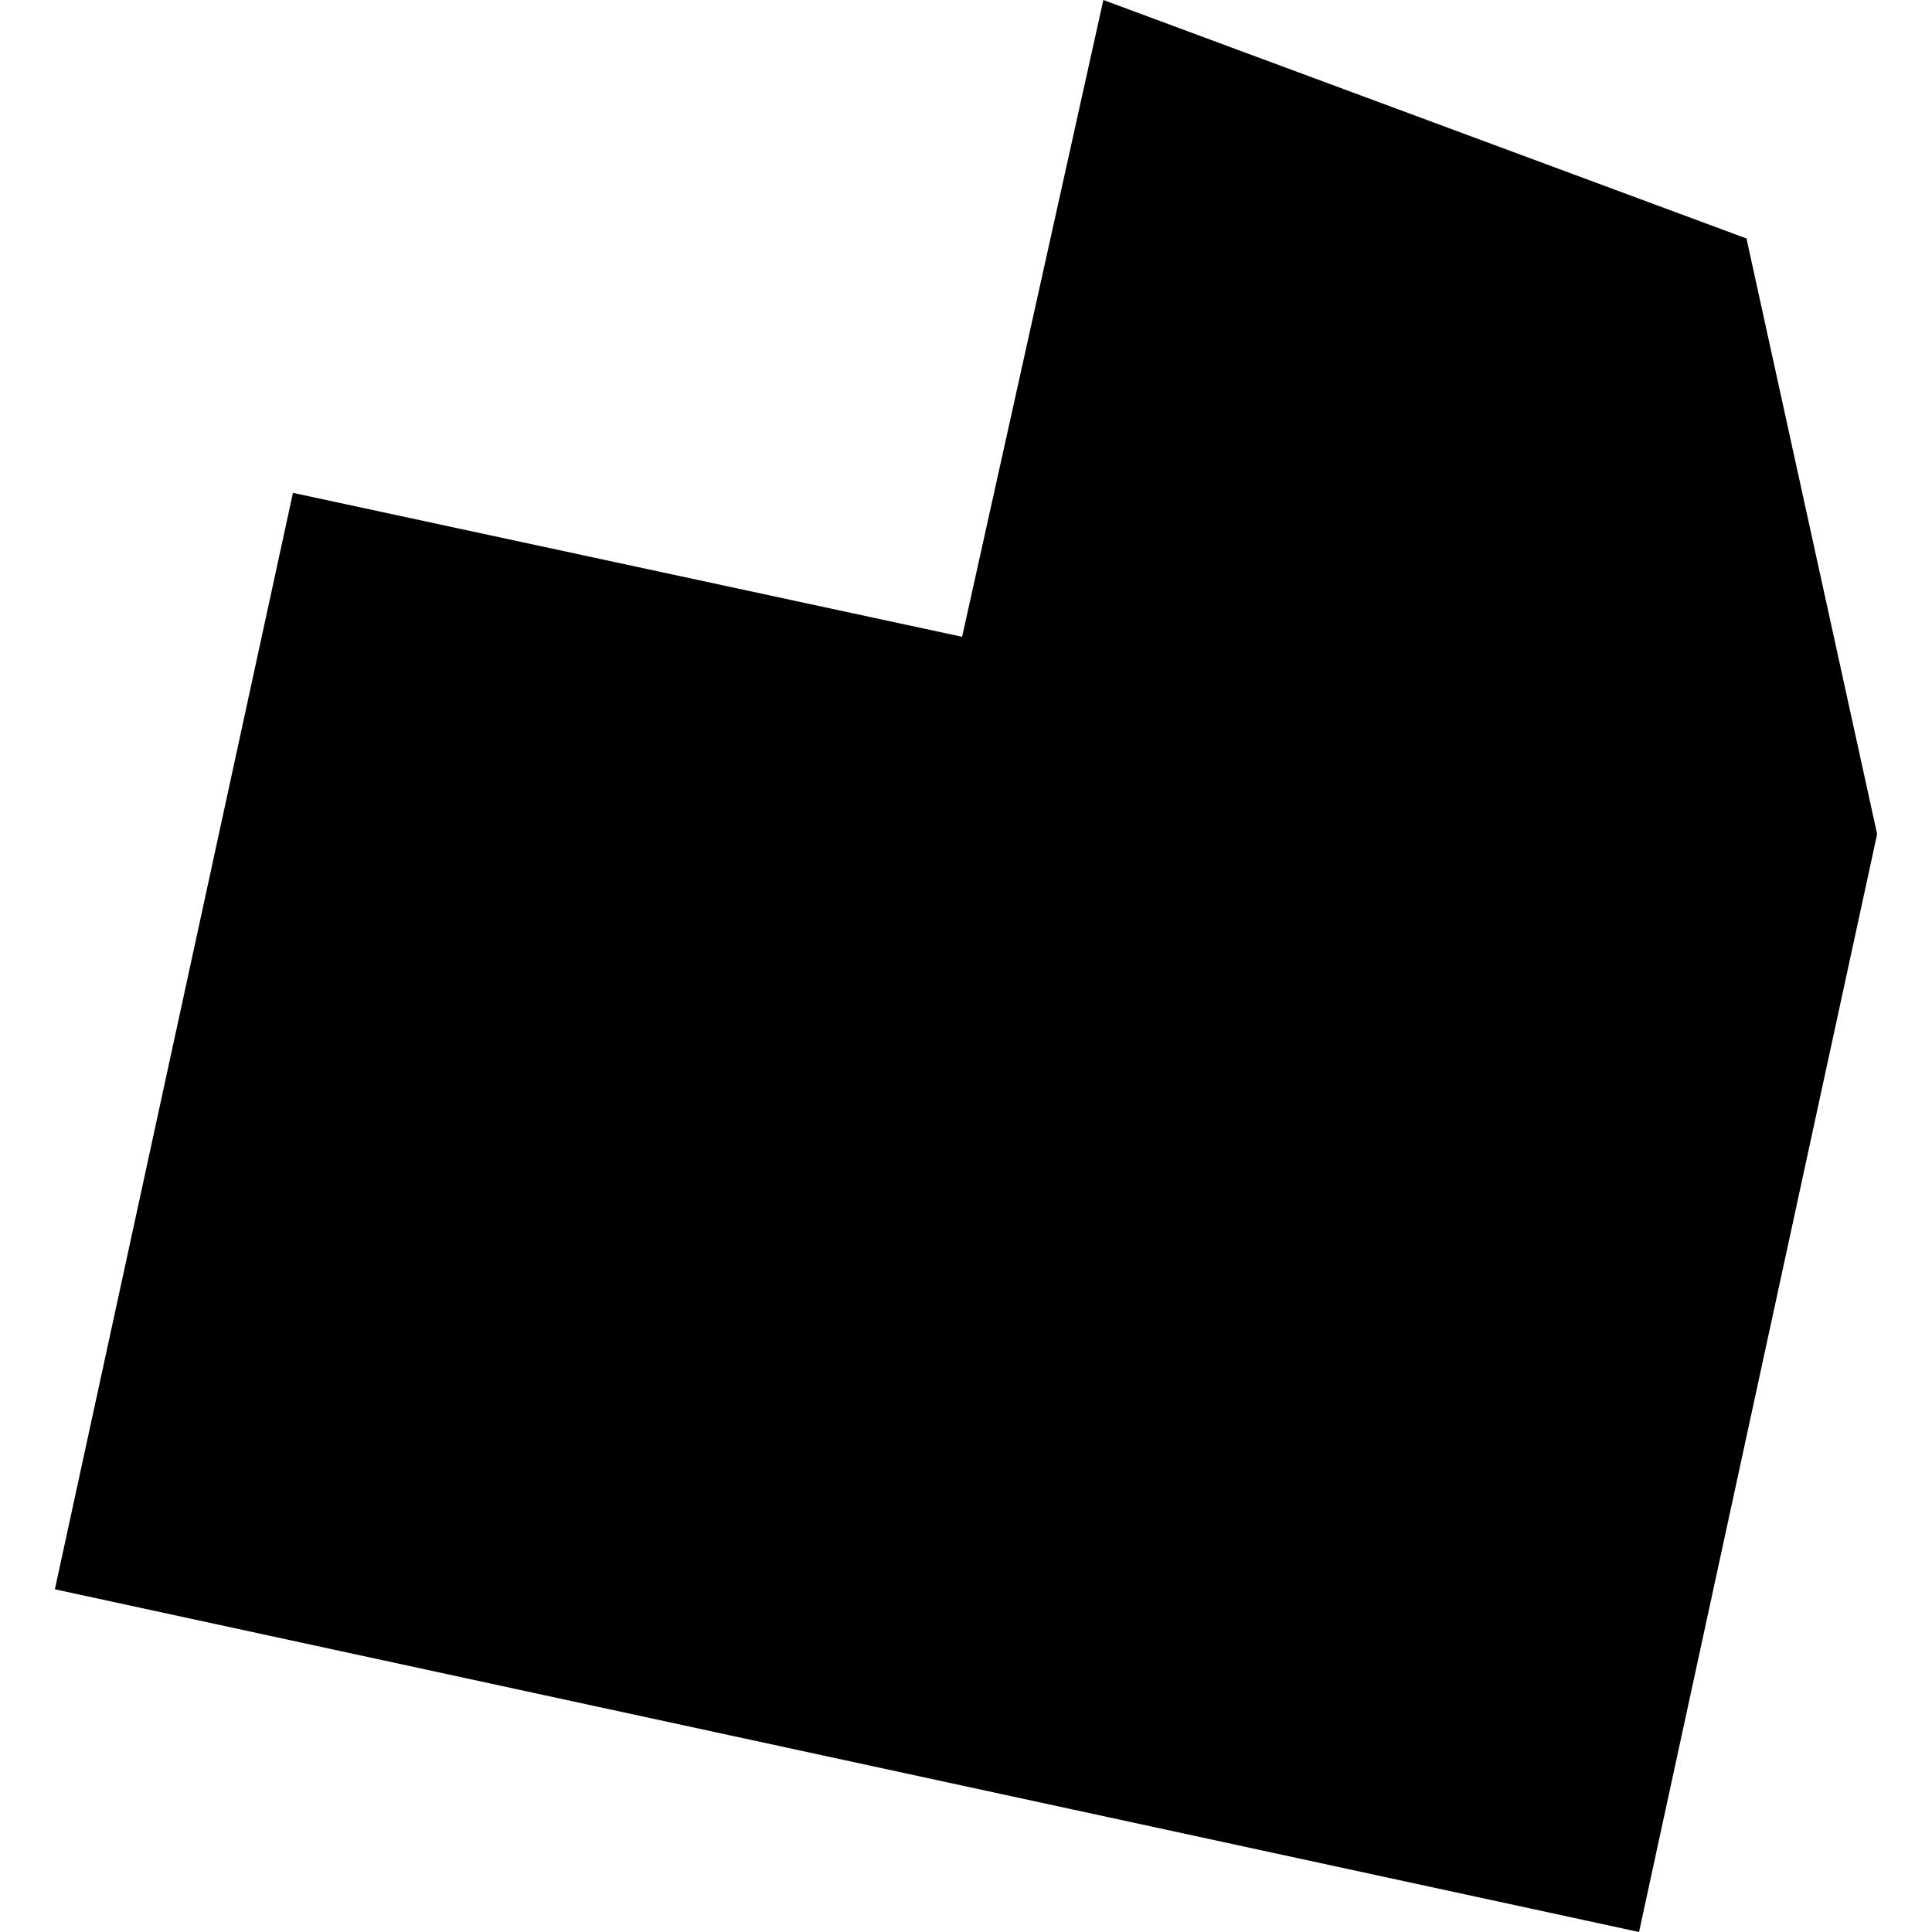 <?xml version="1.0" encoding="utf-8" standalone="no"?>
<!DOCTYPE svg PUBLIC "-//W3C//DTD SVG 1.1//EN"
  "http://www.w3.org/Graphics/SVG/1.1/DTD/svg11.dtd">
<!-- Created with matplotlib (https://matplotlib.org/) -->
<svg height="288pt" version="1.1" viewBox="0 0 288 288" width="288pt" xmlns="http://www.w3.org/2000/svg" xmlns:xlink="http://www.w3.org/1999/xlink">
 <defs>
  <style type="text/css">
*{stroke-linecap:butt;stroke-linejoin:round;}
  </style>
 </defs>
 <g id="figure_1">
  <g id="patch_1">
   <path d="M 0 288 
L 288 288 
L 288 0 
L 0 0 
z
" style="fill:none;opacity:0;"/>
  </g>
  <g id="axes_1">
   <g id="PatchCollection_1">
    <path clip-path="url(#p0aaade6c90)" d="M 279.821 124.331 
L 244.328 288 
L 8.179 236.914 
L 43.669 73.47 
L 143.42 94.925 
L 164.476 -0 
L 260.344 35.549 
L 279.821 124.331 
"/>
   </g>
  </g>
 </g>
 <defs>
  <clipPath id="p0aaade6c90">
   <rect height="288" width="271.642" x="8.179" y="0"/>
  </clipPath>
 </defs>
</svg>
